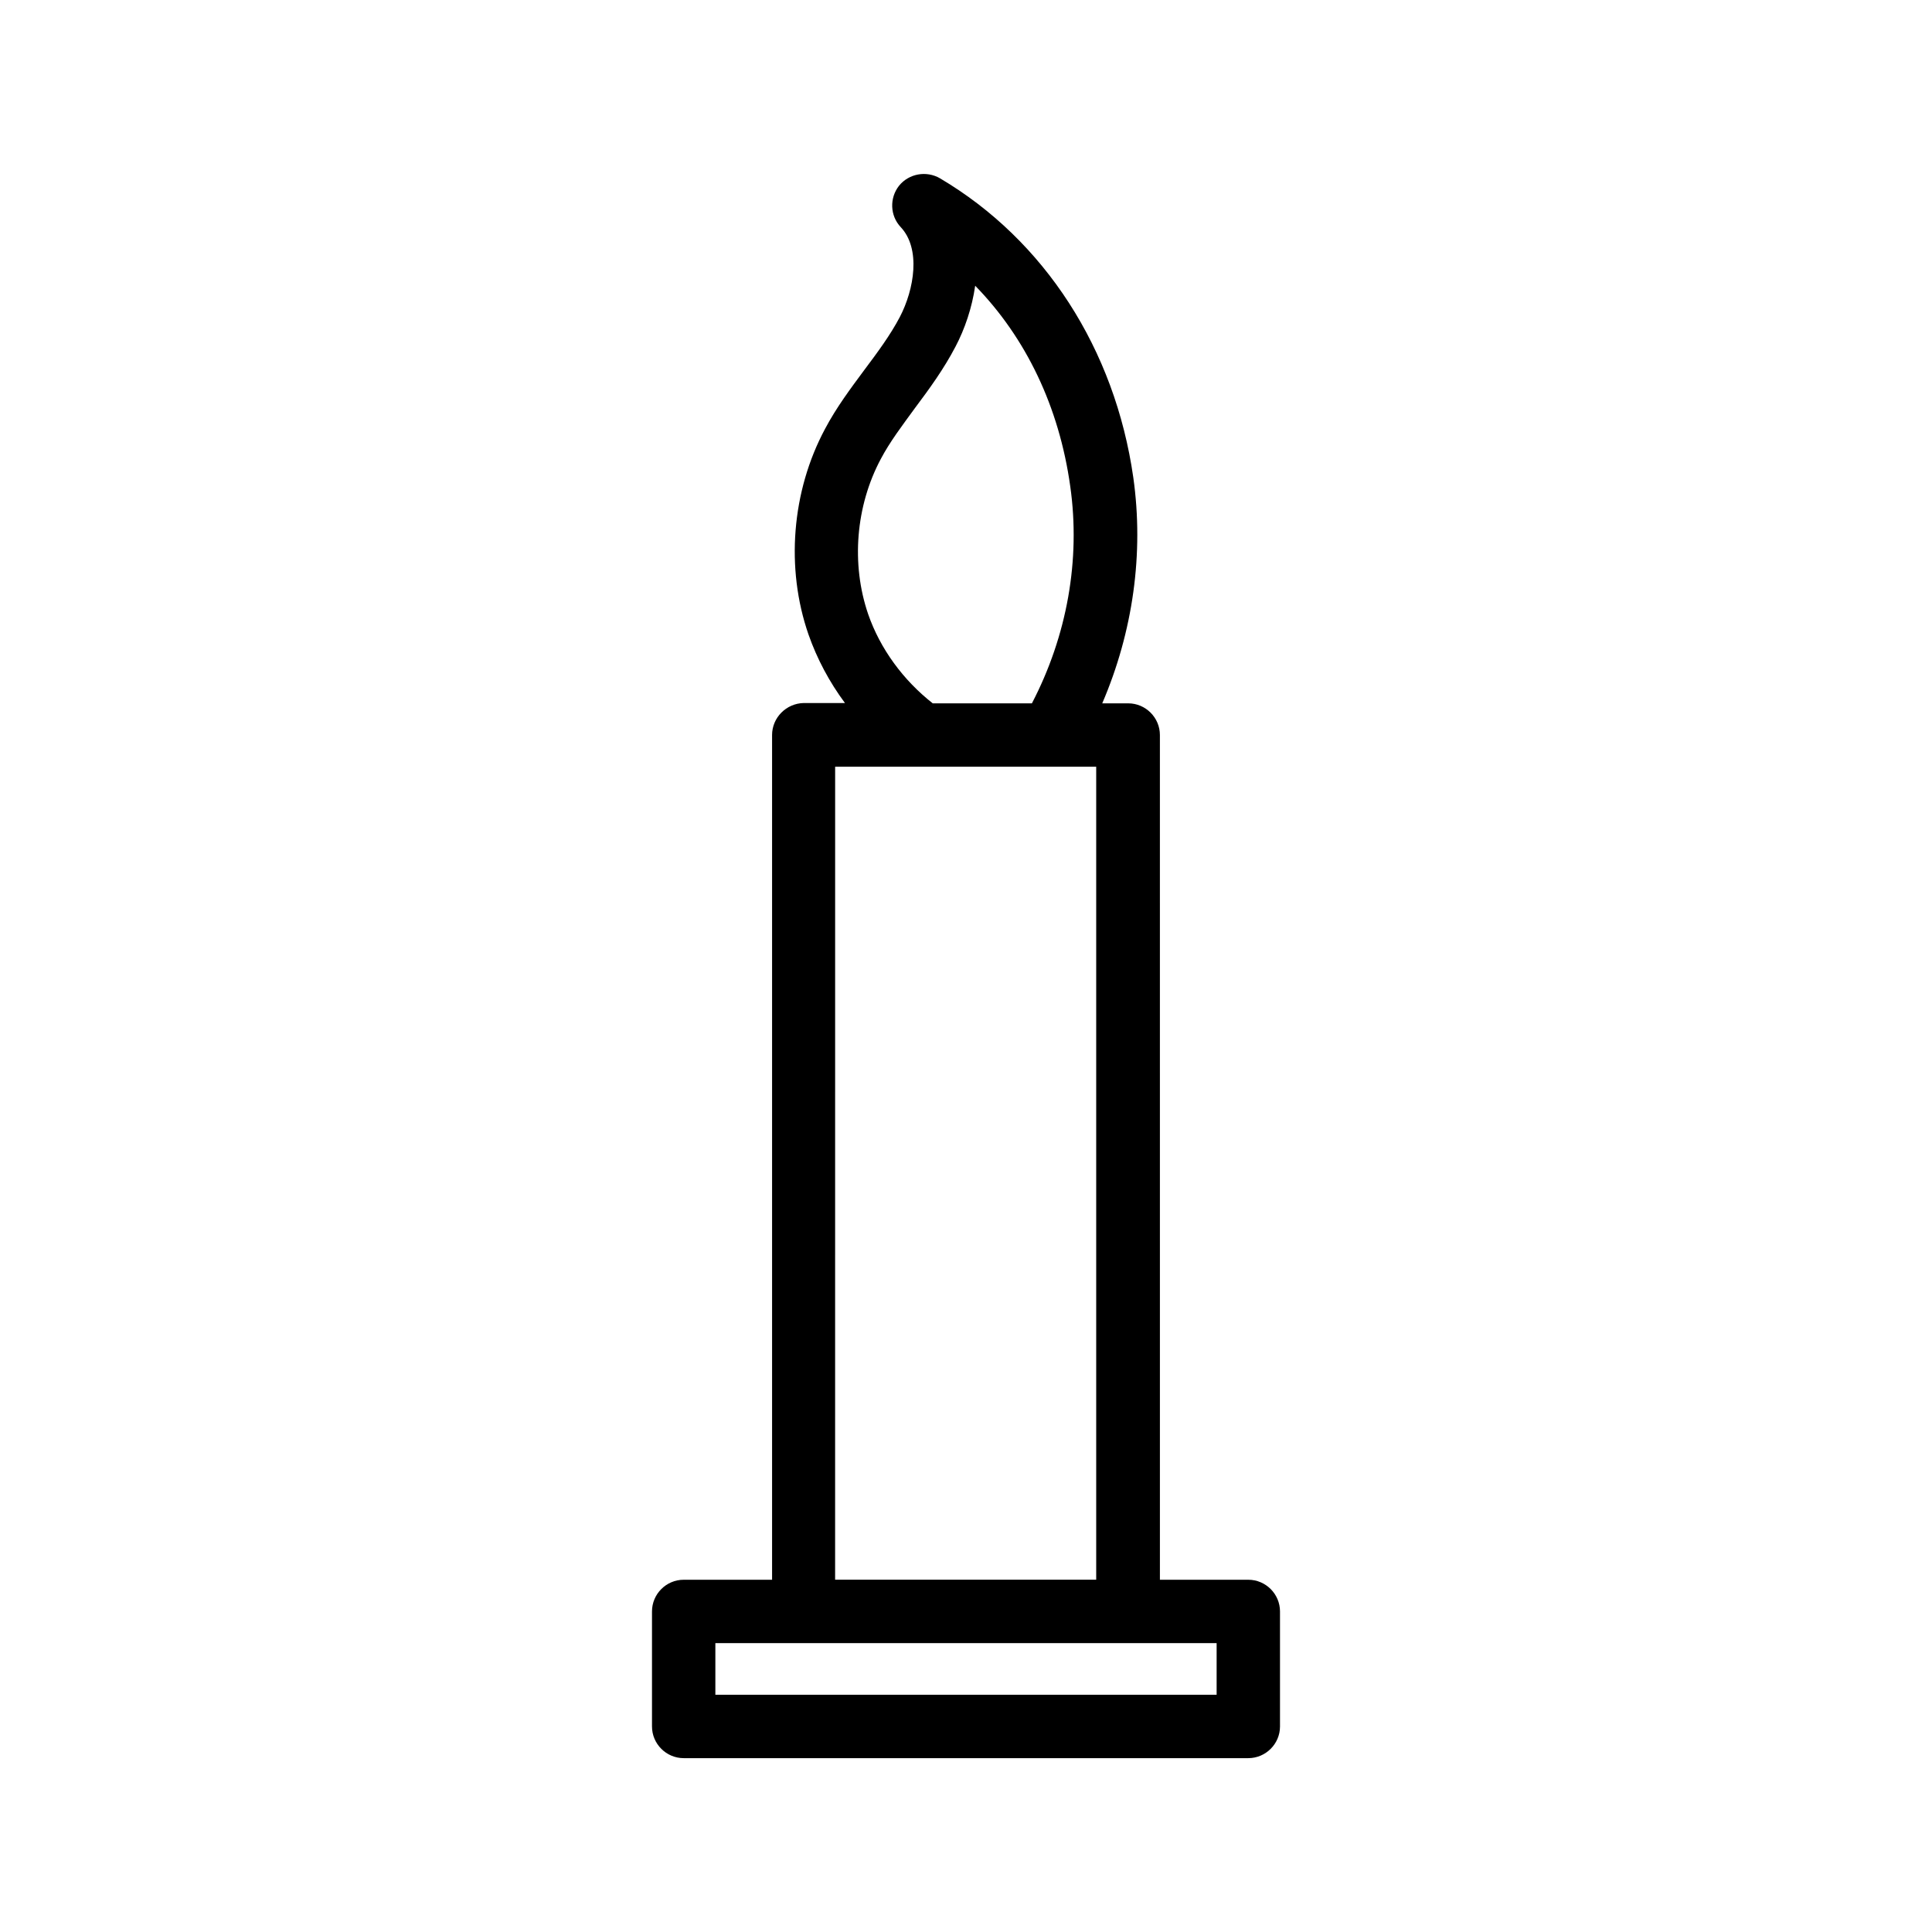 <?xml version="1.0" encoding="UTF-8"?>
<!-- Uploaded to: ICON Repo, www.iconrepo.com, Generator: ICON Repo Mixer Tools -->
<svg fill="#000000" width="800px" height="800px" version="1.1" viewBox="144 144 512 512" xmlns="http://www.w3.org/2000/svg">
 <path d="m348.61 338.79v223.86h-23.426c-4.617 0-8.398 3.777-8.398 8.398v30.48c0 4.617 3.777 8.398 8.398 8.398h149.63c4.617 0 8.398-3.777 8.398-8.398v-30.48c0-4.617-3.777-8.398-8.398-8.398h-23.426l-0.004-223.86c0-4.617-3.777-8.398-8.398-8.398l-6.883 0.004c8.145-18.977 11.082-39.719 8.23-59.871-4.871-34.008-23.512-62.891-51.219-79.266-3.609-2.098-8.23-1.258-10.832 1.93-2.602 3.273-2.434 7.977 0.418 11 5.375 5.711 3.609 16.457-0.25 23.848-2.519 4.785-5.879 9.32-9.406 14.023-3.609 4.871-7.391 9.91-10.41 15.617-8.816 16.457-10.496 36.863-4.367 54.496 2.266 6.465 5.543 12.594 9.656 18.137h-10.914c-4.625 0.086-8.402 3.863-8.402 8.48zm94.383 240.65h23.426v13.688h-132.84v-13.688zm-65.582-313.79c2.434-4.617 5.711-8.902 9.07-13.52 3.777-5.039 7.641-10.328 10.746-16.289 2.434-4.617 4.367-10.242 5.207-16.121 13.434 13.77 22.25 32.074 25.191 53.152 2.769 19.48-0.84 39.633-10.16 57.52h-26.281c-7.809-6.129-13.938-14.441-17.129-23.68-4.535-13.27-3.277-28.633 3.356-41.062zm-12.008 81.535h22.754 0.082 46.266v215.46h-69.191l0.008-215.46z"/>
</svg>